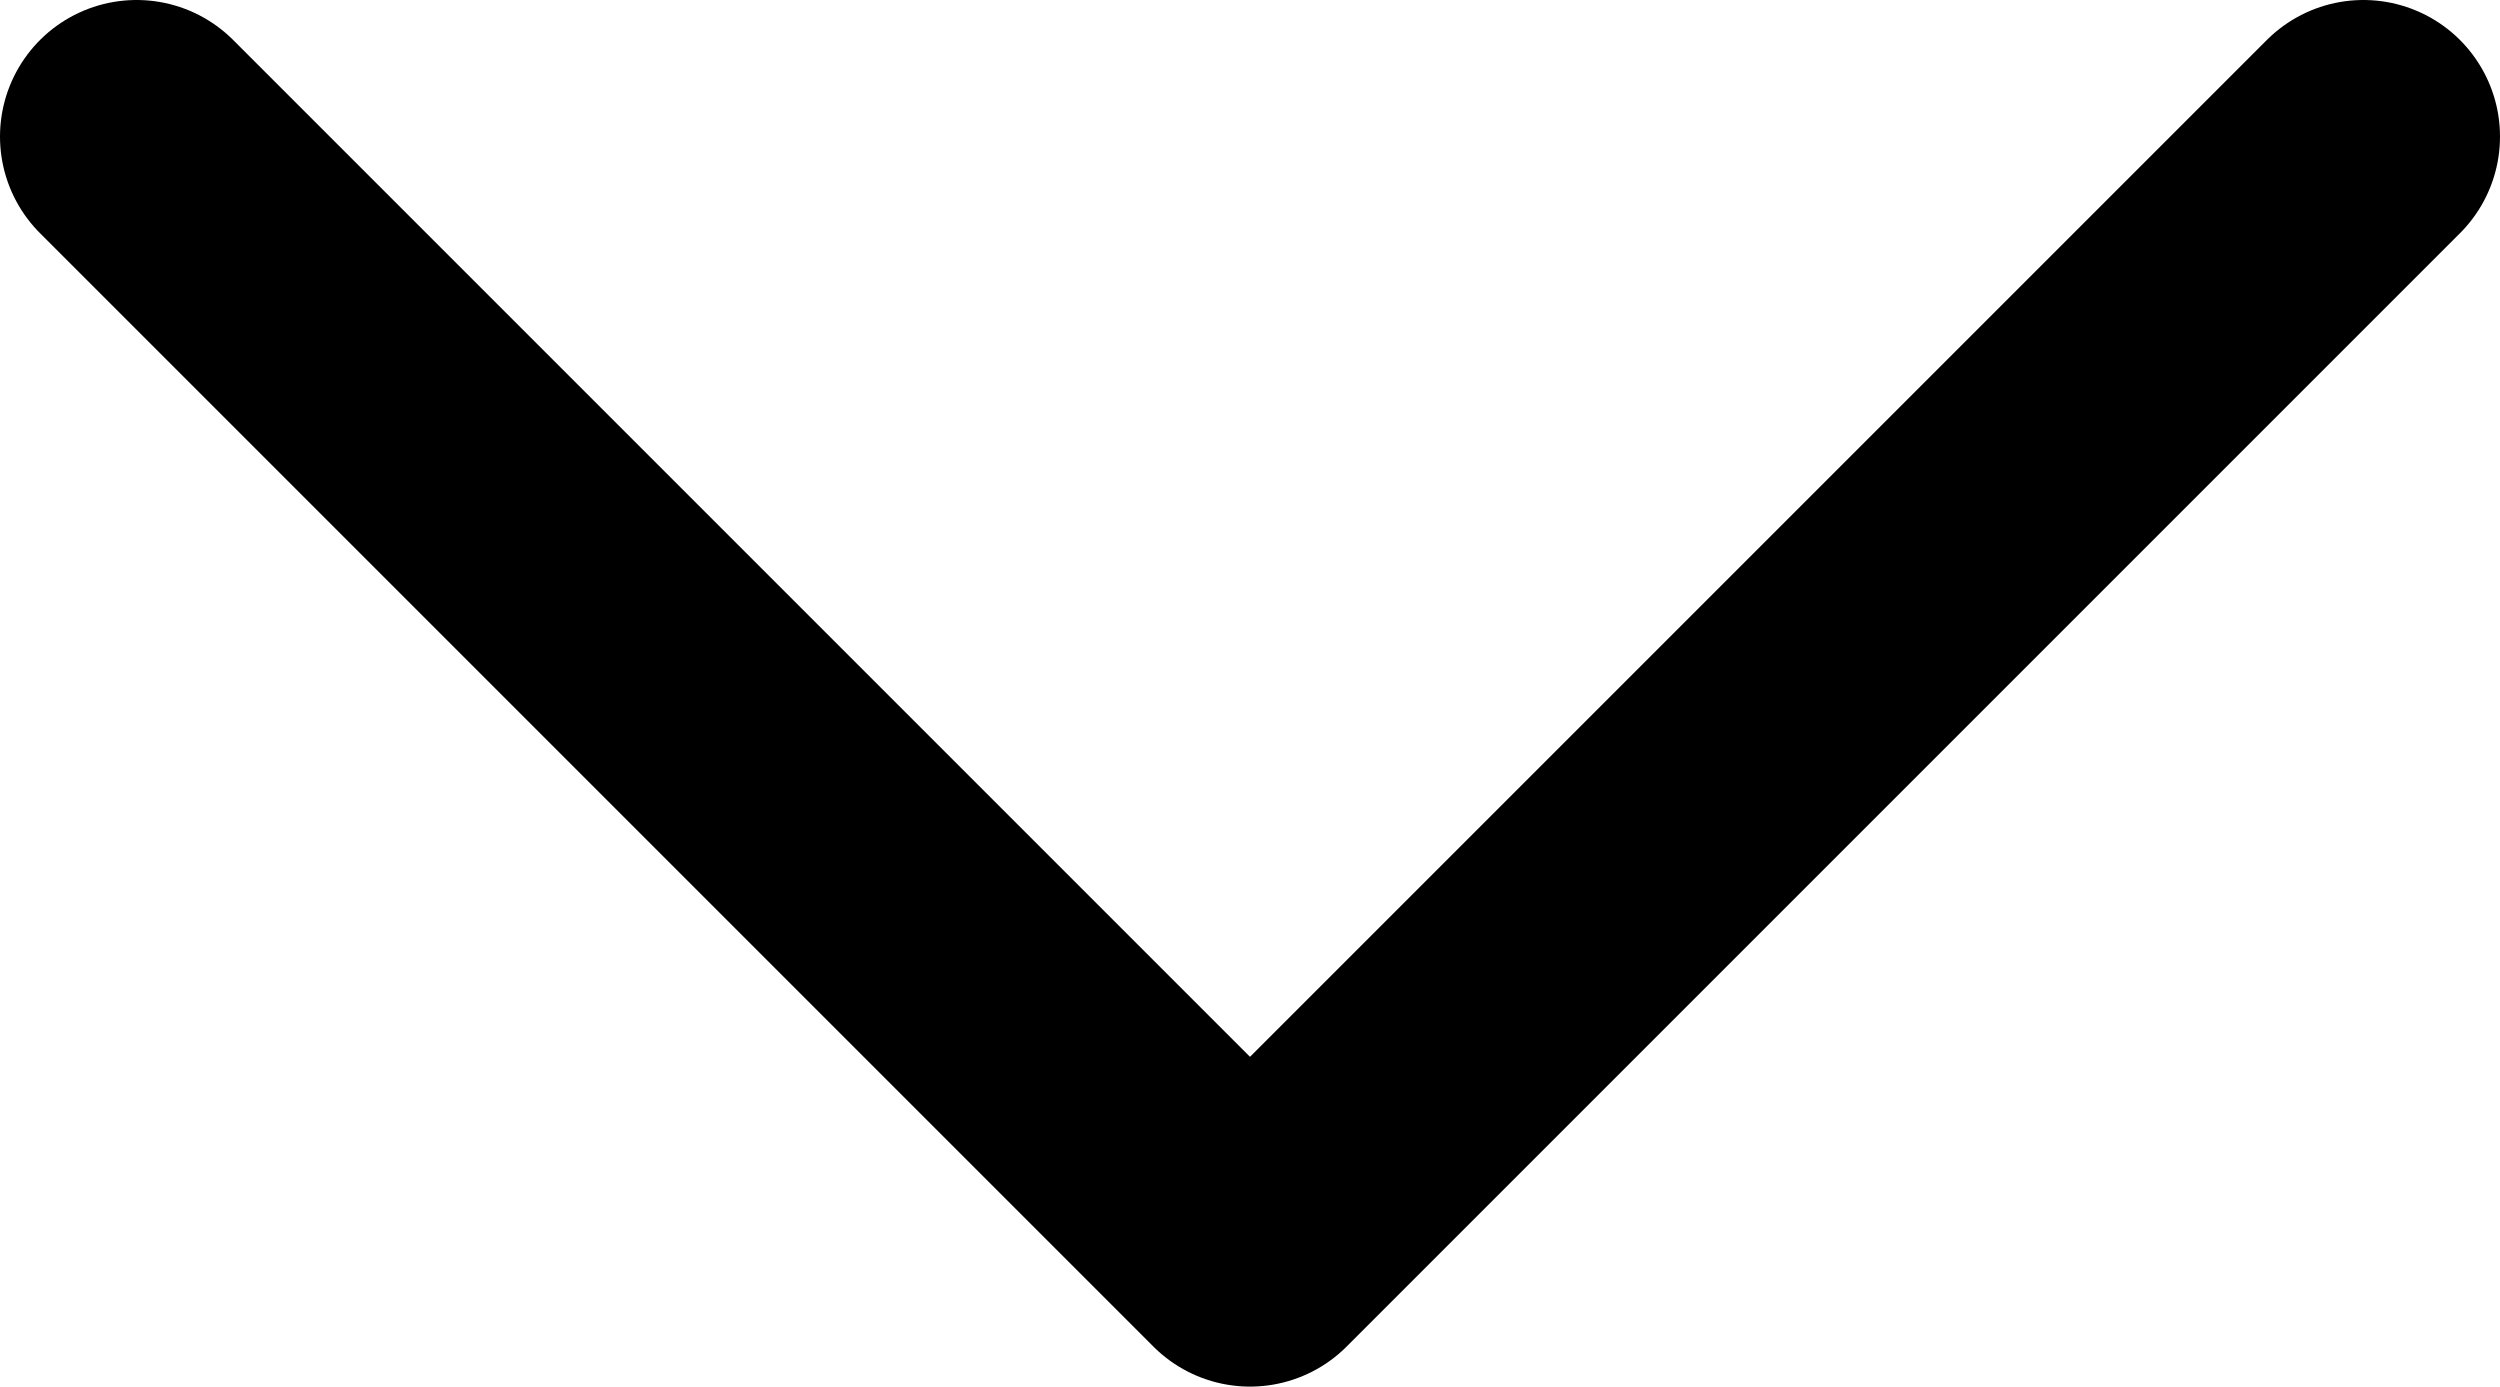 <svg xmlns="http://www.w3.org/2000/svg" viewBox="0 0 485 269"><defs><style>.cls-1{fill:none;stroke:#000;stroke-linecap:round;stroke-linejoin:round;stroke-width:53px;}</style></defs><title>arrow_1</title><g id="Layer_2" data-name="Layer 2"><g id="Layer_1-2" data-name="Layer 1"><polyline class="cls-1" points="26.5 26.5 242.5 242.5 458.5 26.5"/></g></g></svg>
